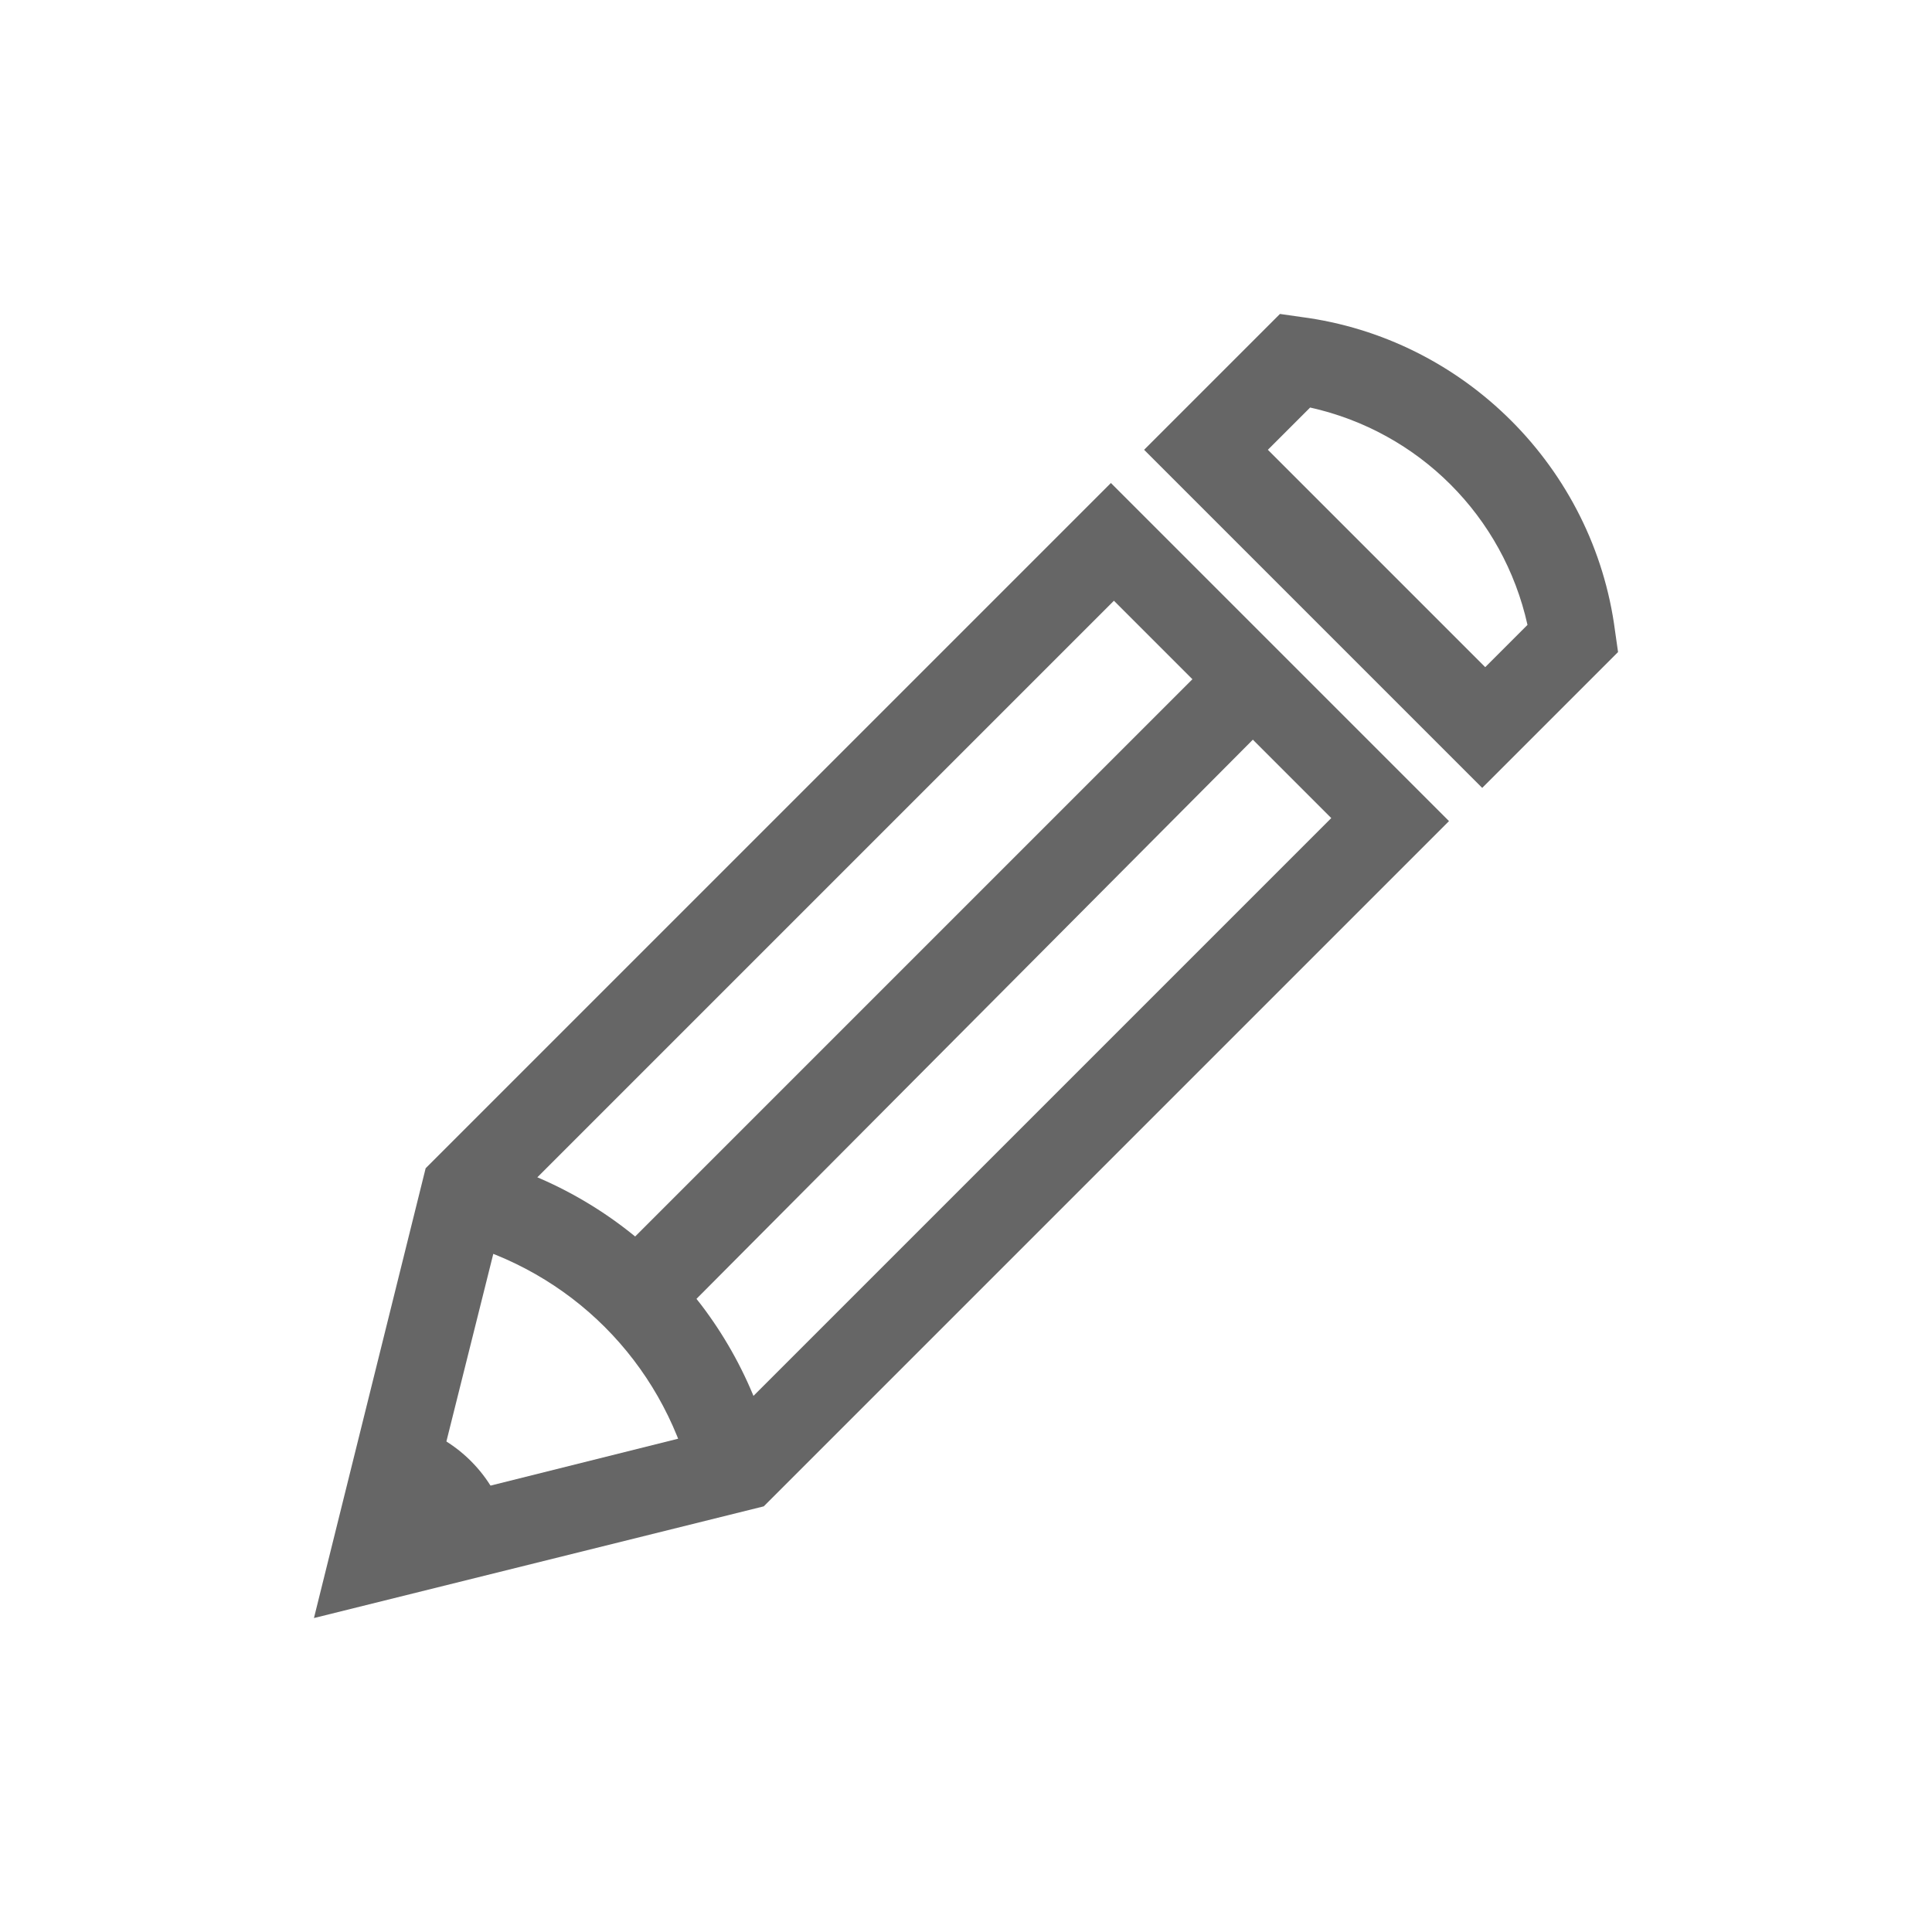 <svg version="1.1" viewBox="0 0 16 16" xmlns="http://www.w3.org/2000/svg">
 <style type="text/css">.st0{fill:#666666;}</style>
 <g transform="matrix(.25 0 0 .25 -.1 -.1)">
  <g id="Icon-Pencil" transform="translate(179,382)">
   <path class="st0" d="m-168.2-328 3.7-14.9 22.7-22.7 11.2 11.2-22.7 22.7zm6.3-13.5-2.4 9.6 9.6-2.4 20.2-20.2-7.2-7.2z"/>
   <path class="st0" d="m-155.7-332.6c-1-3.9-4-6.9-7.9-7.9l.7-2.8c4.9 1.2 8.7 5 9.9 9.9l-2.7.8"/>
   <polyline class="st0" points="-156 -338.1 -158 -340.2 -138.1 -360.1 -136.1 -358.1 -156 -338.1"/>
   <path class="st0" d="m-166.2-330 4.4-1.1c-.4-1.6-1.7-2.9-3.3-3.3l-1.1 4.4"/>
   <path class="st0" d="m-129.5-355.5-11.2-11.2 4.5-4.5.7.1c5.4.7 9.7 5 10.4 10.4l.1.7zm-7.1-11.2 7.2 7.2 1.4-1.4c-.8-3.6-3.6-6.4-7.2-7.2z"/>
  </g>
 </g>
</svg>
